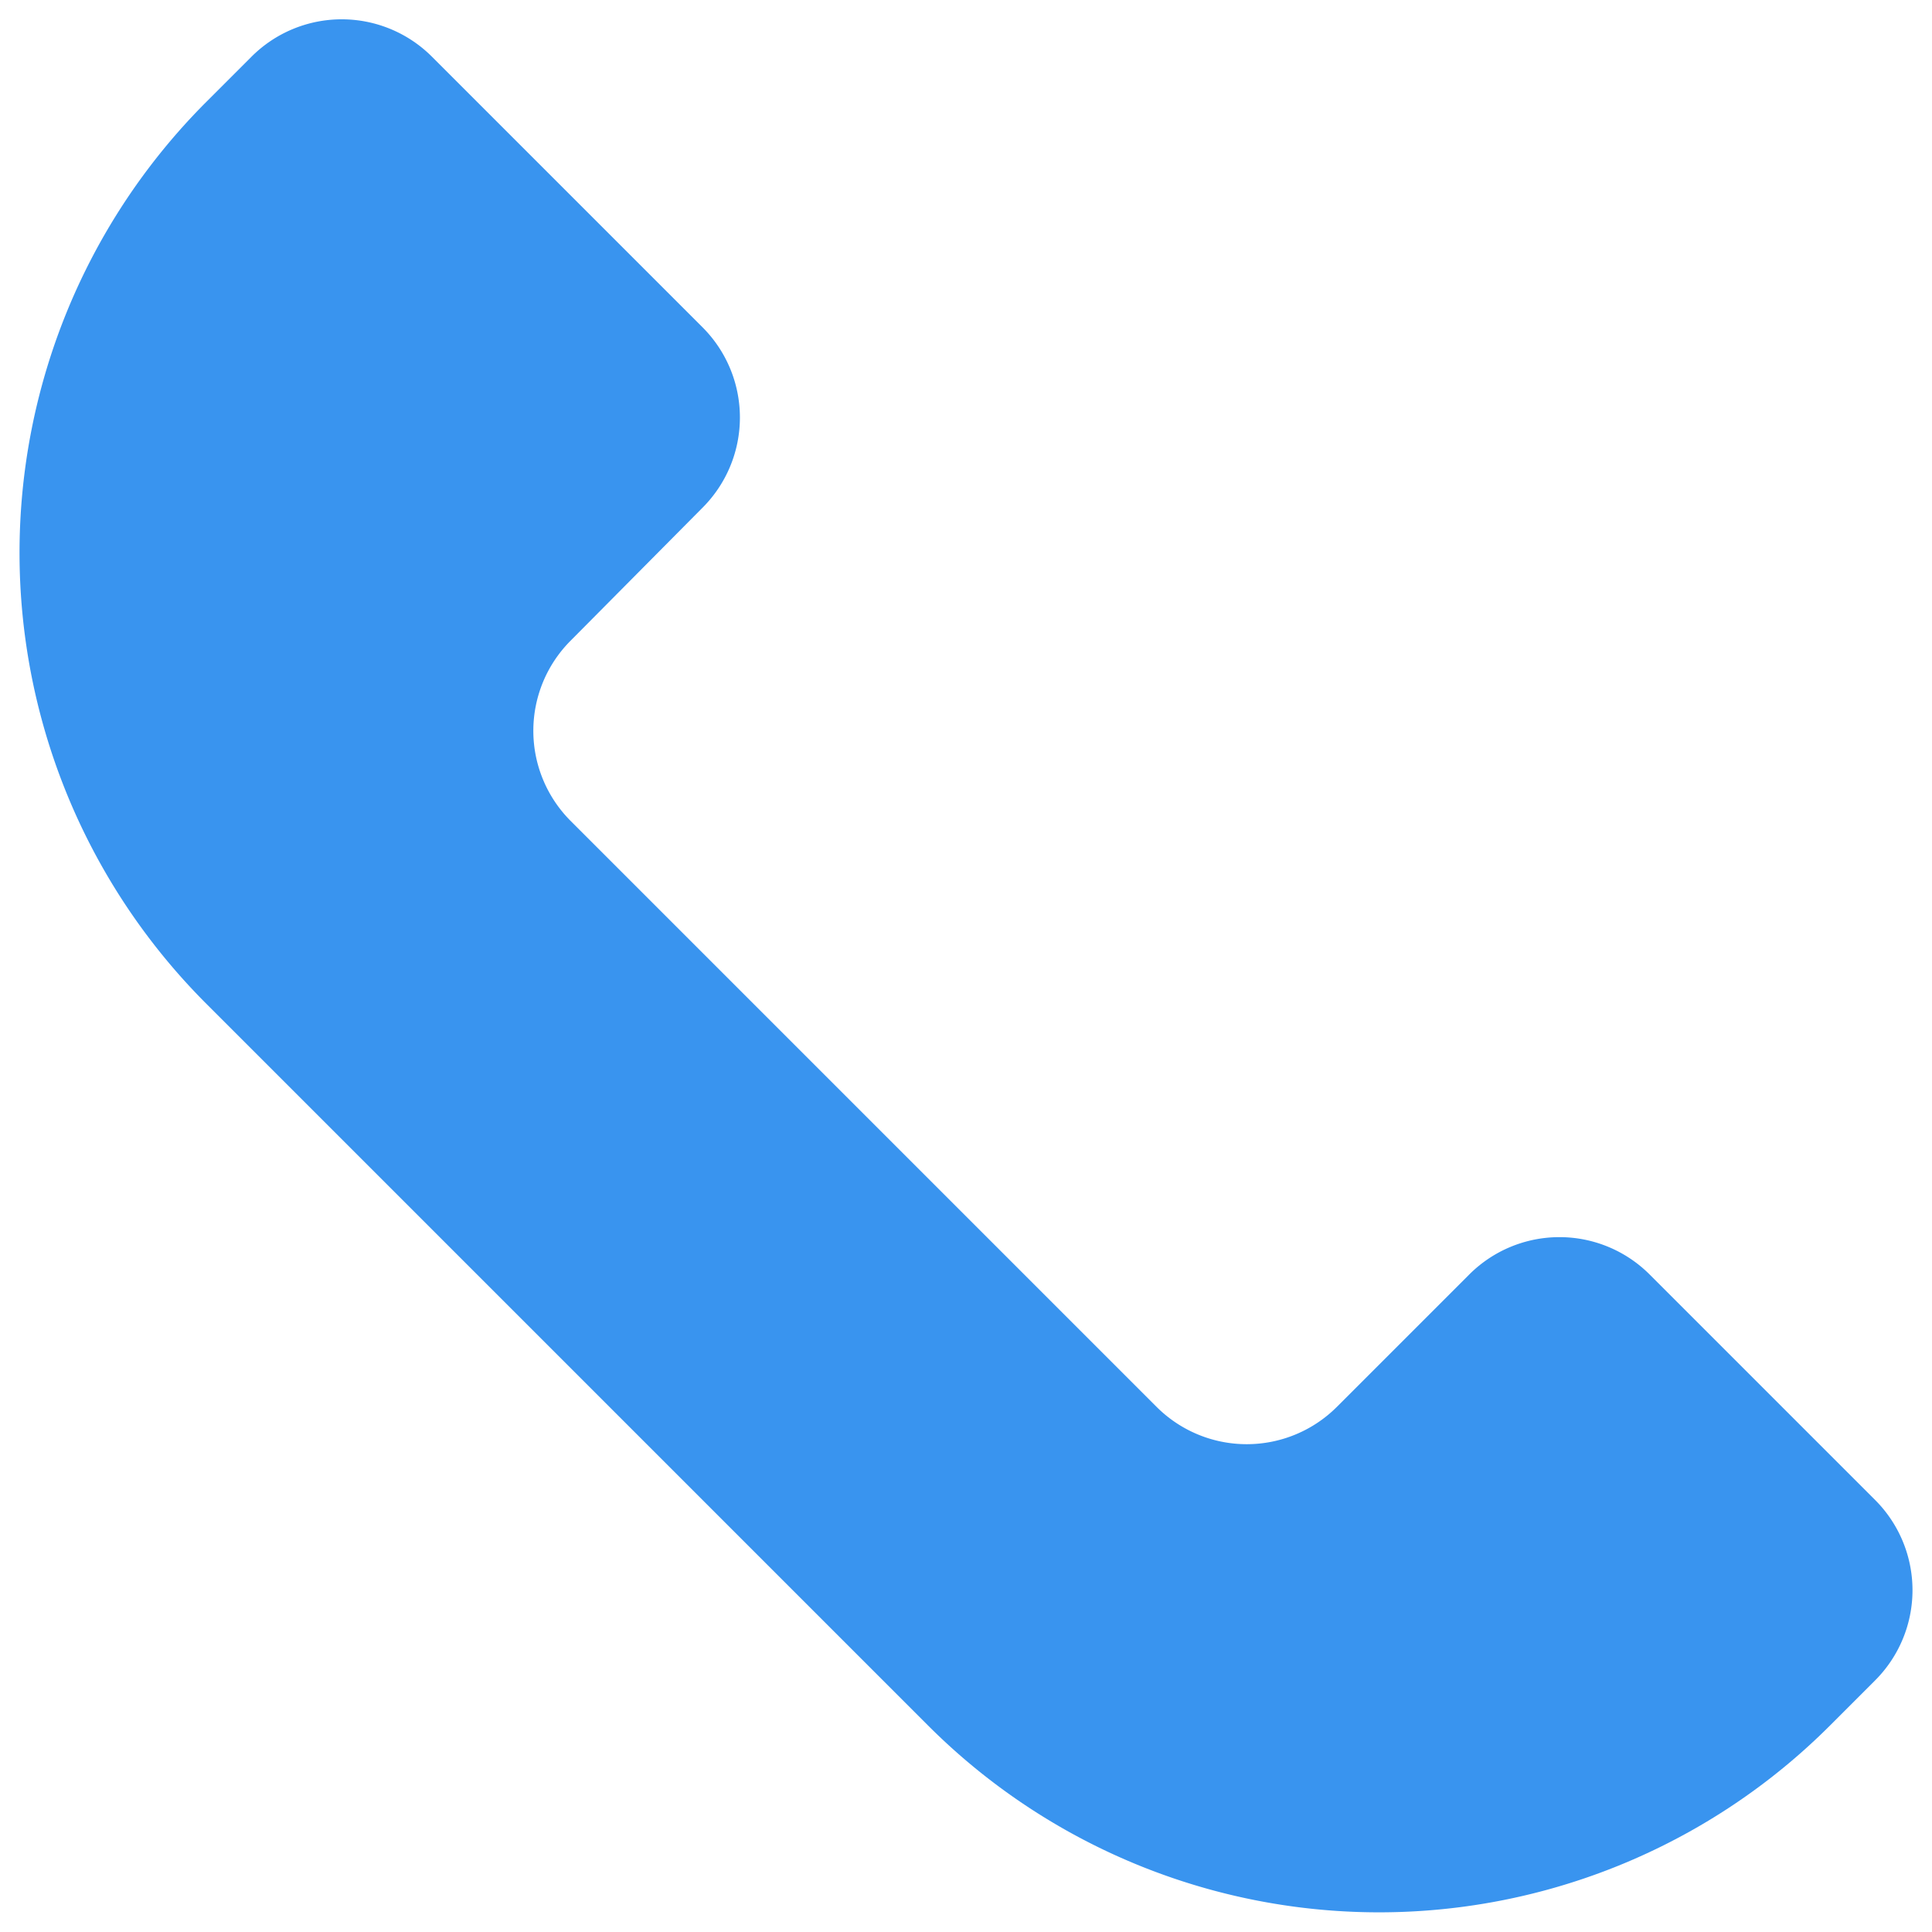 <svg xmlns="http://www.w3.org/2000/svg" xmlns:xlink="http://www.w3.org/1999/xlink" width="20.116" height="20.116" viewBox="0 0 20.116 20.116"><defs><style>.a{fill:#3994ef;}.b{clip-path:url(#a);}</style><clipPath id="a"><rect class="a" width="20.116" height="20.116"/></clipPath></defs><g class="b" transform="translate(0 20.116) rotate(-90)"><path class="a" d="M9.833,2.32,2.32,9.833a6.64,6.64,0,0,0,0,9.391l.47.47a1.328,1.328,0,0,0,1.878,0l2.348-2.348a1.328,1.328,0,0,0,0-1.878L5.638,14.09a1.328,1.328,0,0,1,0-1.878l6.1-6.1a1.328,1.328,0,0,1,1.878,0L15,7.485a1.328,1.328,0,0,0,1.878,0l2.818-2.818a1.328,1.328,0,0,0,0-1.878l-.47-.47A6.64,6.64,0,0,0,9.833,2.32Z" transform="translate(-0.17 -0.17)"/></g></svg>